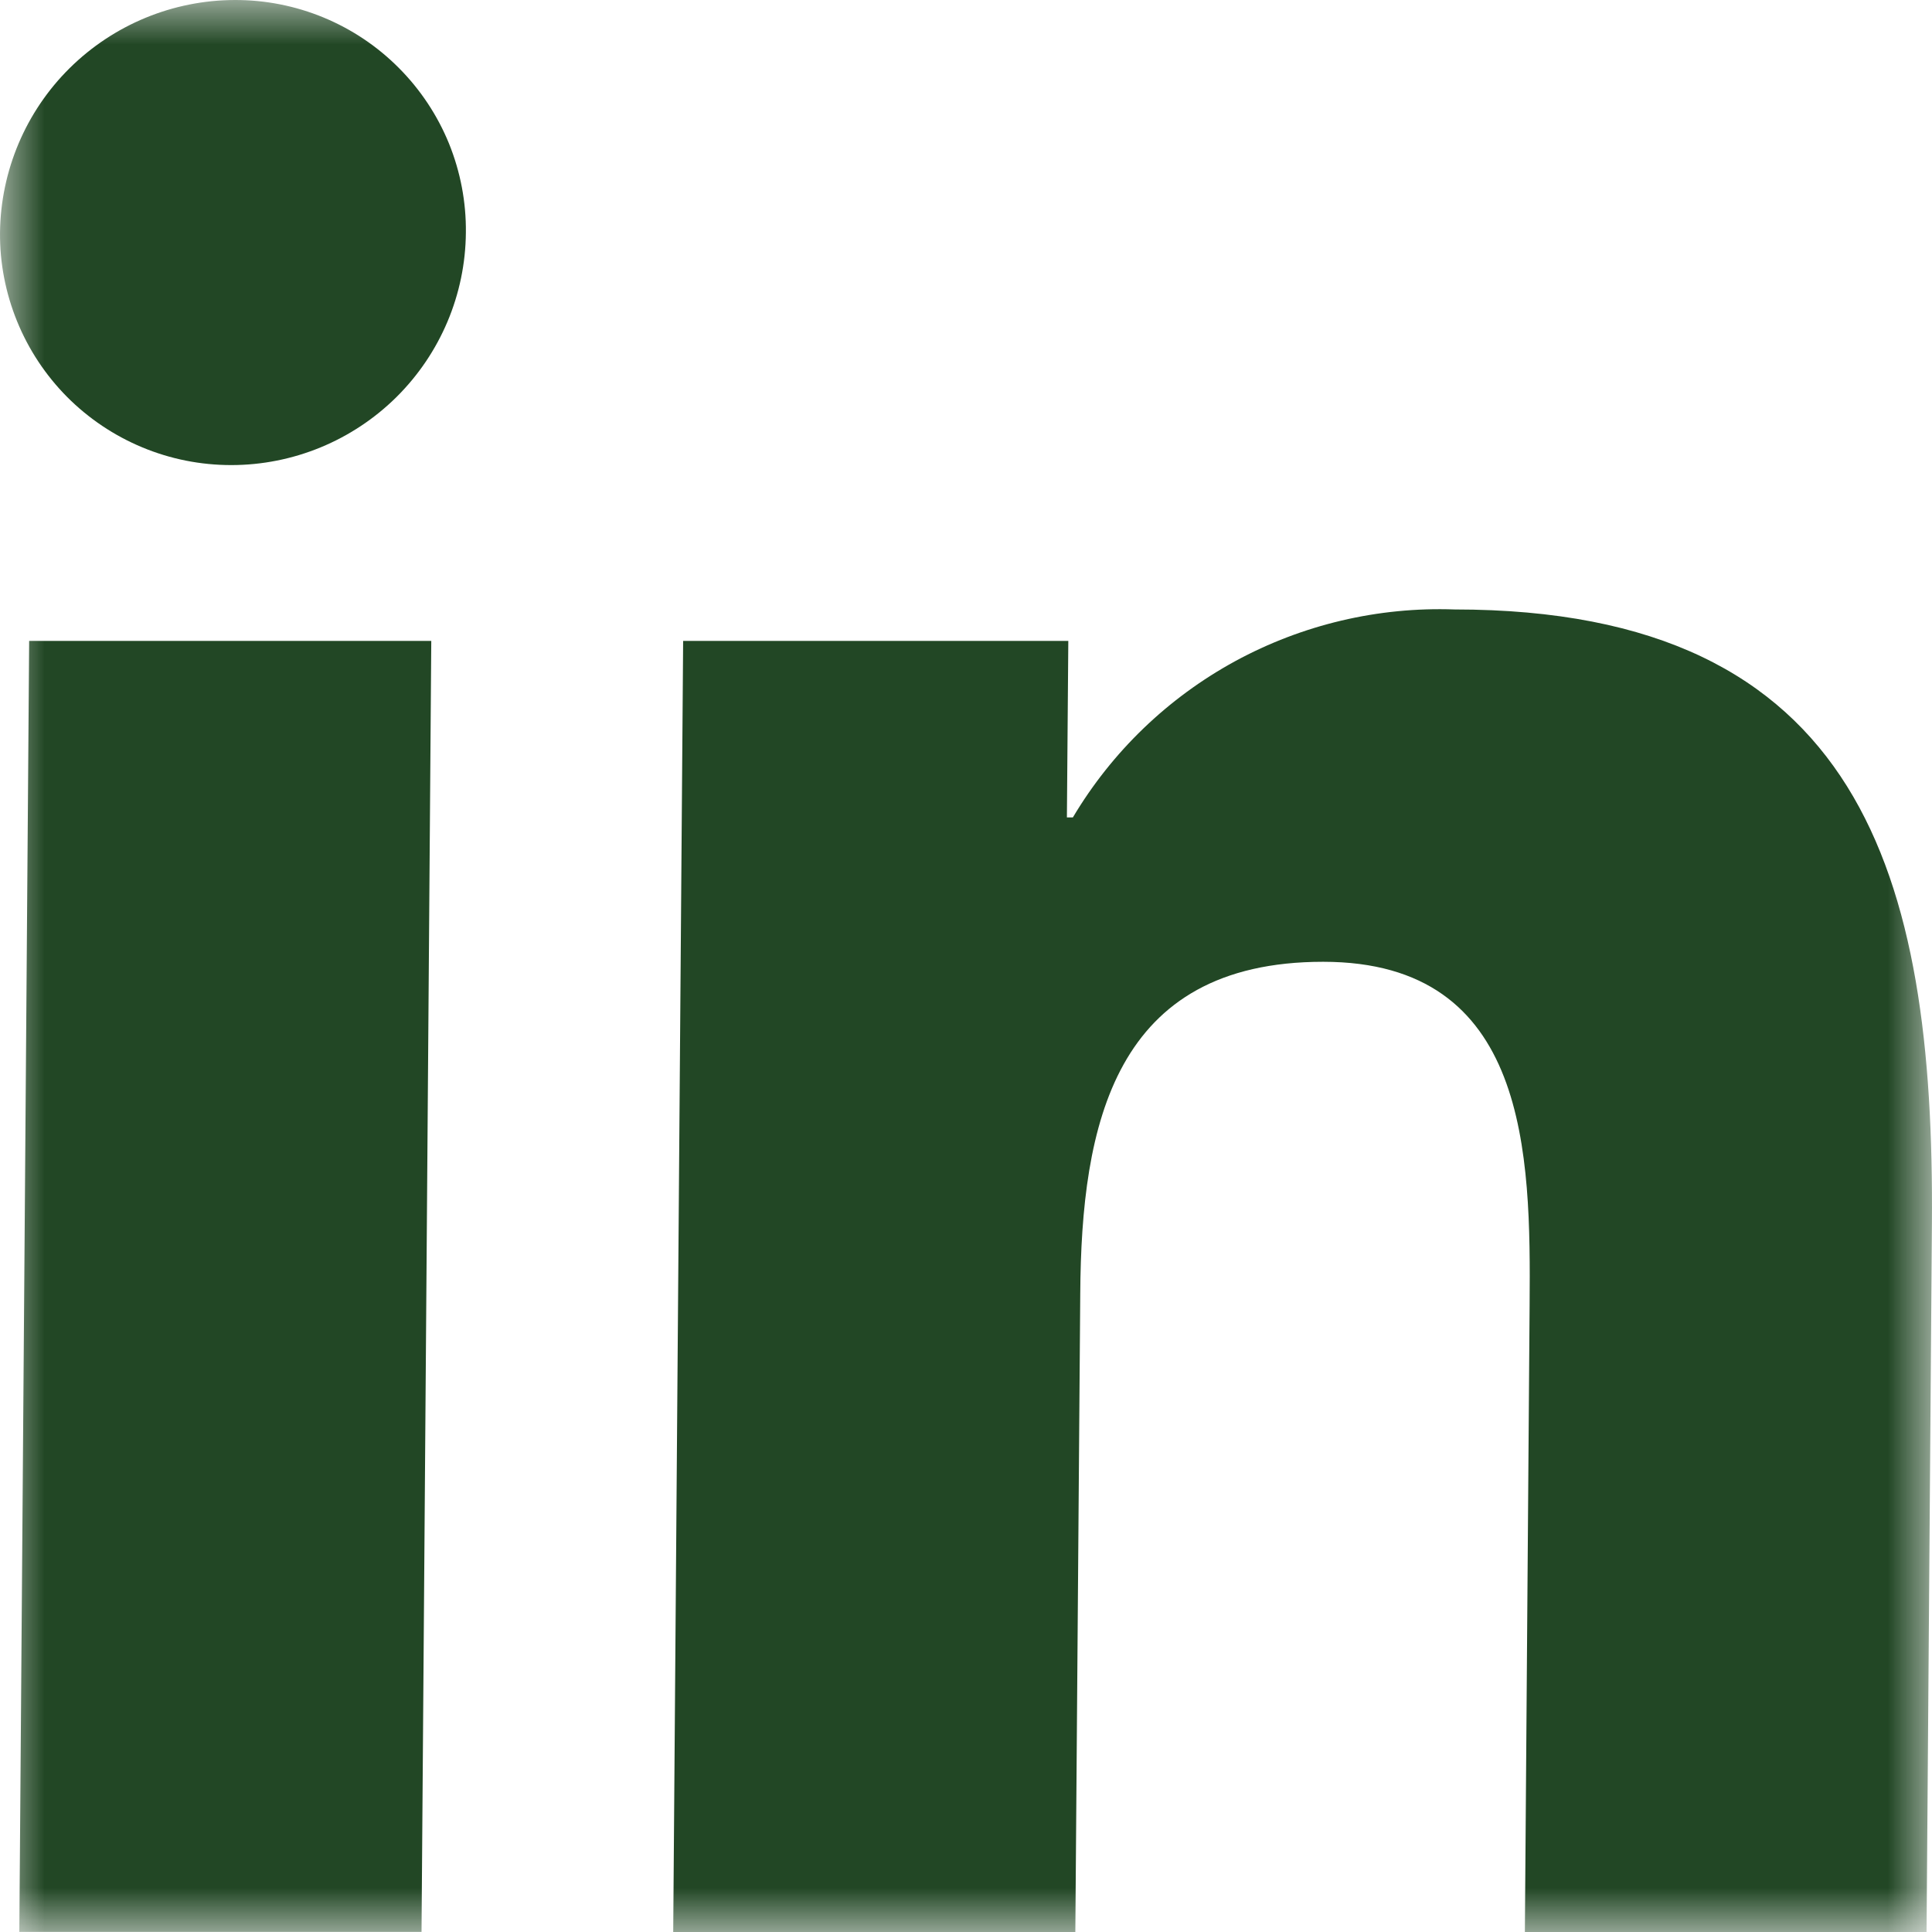 <?xml version="1.0" encoding="UTF-8"?>
<svg xmlns="http://www.w3.org/2000/svg" width="22" height="22" viewBox="0 0 22 22" fill="none">
  <g clip-path="url(#clip0_410_2)">
    <mask id="mask0_410_2" style="mask-type:luminance" maskUnits="userSpaceOnUse" x="0" y="0" width="22" height="22">
      <path d="M22 0H0V22H22V0Z" fill="white"></path>
    </mask>
    <g mask="url(#mask0_410_2)">
      <path d="M2.673 8.07215e-06C3.021 -0.001 3.365 0.067 3.686 0.2C4.007 0.333 4.299 0.529 4.543 0.775C4.788 1.021 4.982 1.314 5.113 1.635C5.243 1.957 5.309 2.301 5.305 2.648C5.3 3.352 5.015 4.025 4.515 4.521C4.014 5.017 3.338 5.296 2.633 5.296C2.285 5.296 1.941 5.228 1.62 5.094C1.3 4.961 1.009 4.766 0.764 4.52C0.519 4.273 0.326 3.981 0.195 3.66C0.064 3.339 -0.003 2.995 7.7577e-05 2.648C0.008 1.945 0.292 1.272 0.792 0.777C1.293 0.281 1.968 0.002 2.673 8.07215e-06Z" fill="#224725"></path>
      <path d="M4.911 7.298L4.8 21.999H0.22L0.332 7.298H4.911Z" fill="#224725"></path>
      <path d="M16.563 6.94C21.202 6.94 22.03 9.976 21.999 13.939L21.938 22H17.364L17.418 14.857C17.431 13.146 17.41 10.952 15.067 10.952C12.684 10.952 12.313 12.808 12.301 14.731L12.245 22H7.666L7.779 7.298H12.165L12.149 9.308H12.217C12.662 8.56 13.3 7.946 14.065 7.529C14.83 7.113 15.693 6.909 16.563 6.94Z" fill="#224725"></path>
    </g>
  </g>
  <defs>
    <clipPath id="clip0_410_2">
      <rect width="22" height="22" fill="white"></rect>
    </clipPath>
  </defs>
</svg>

